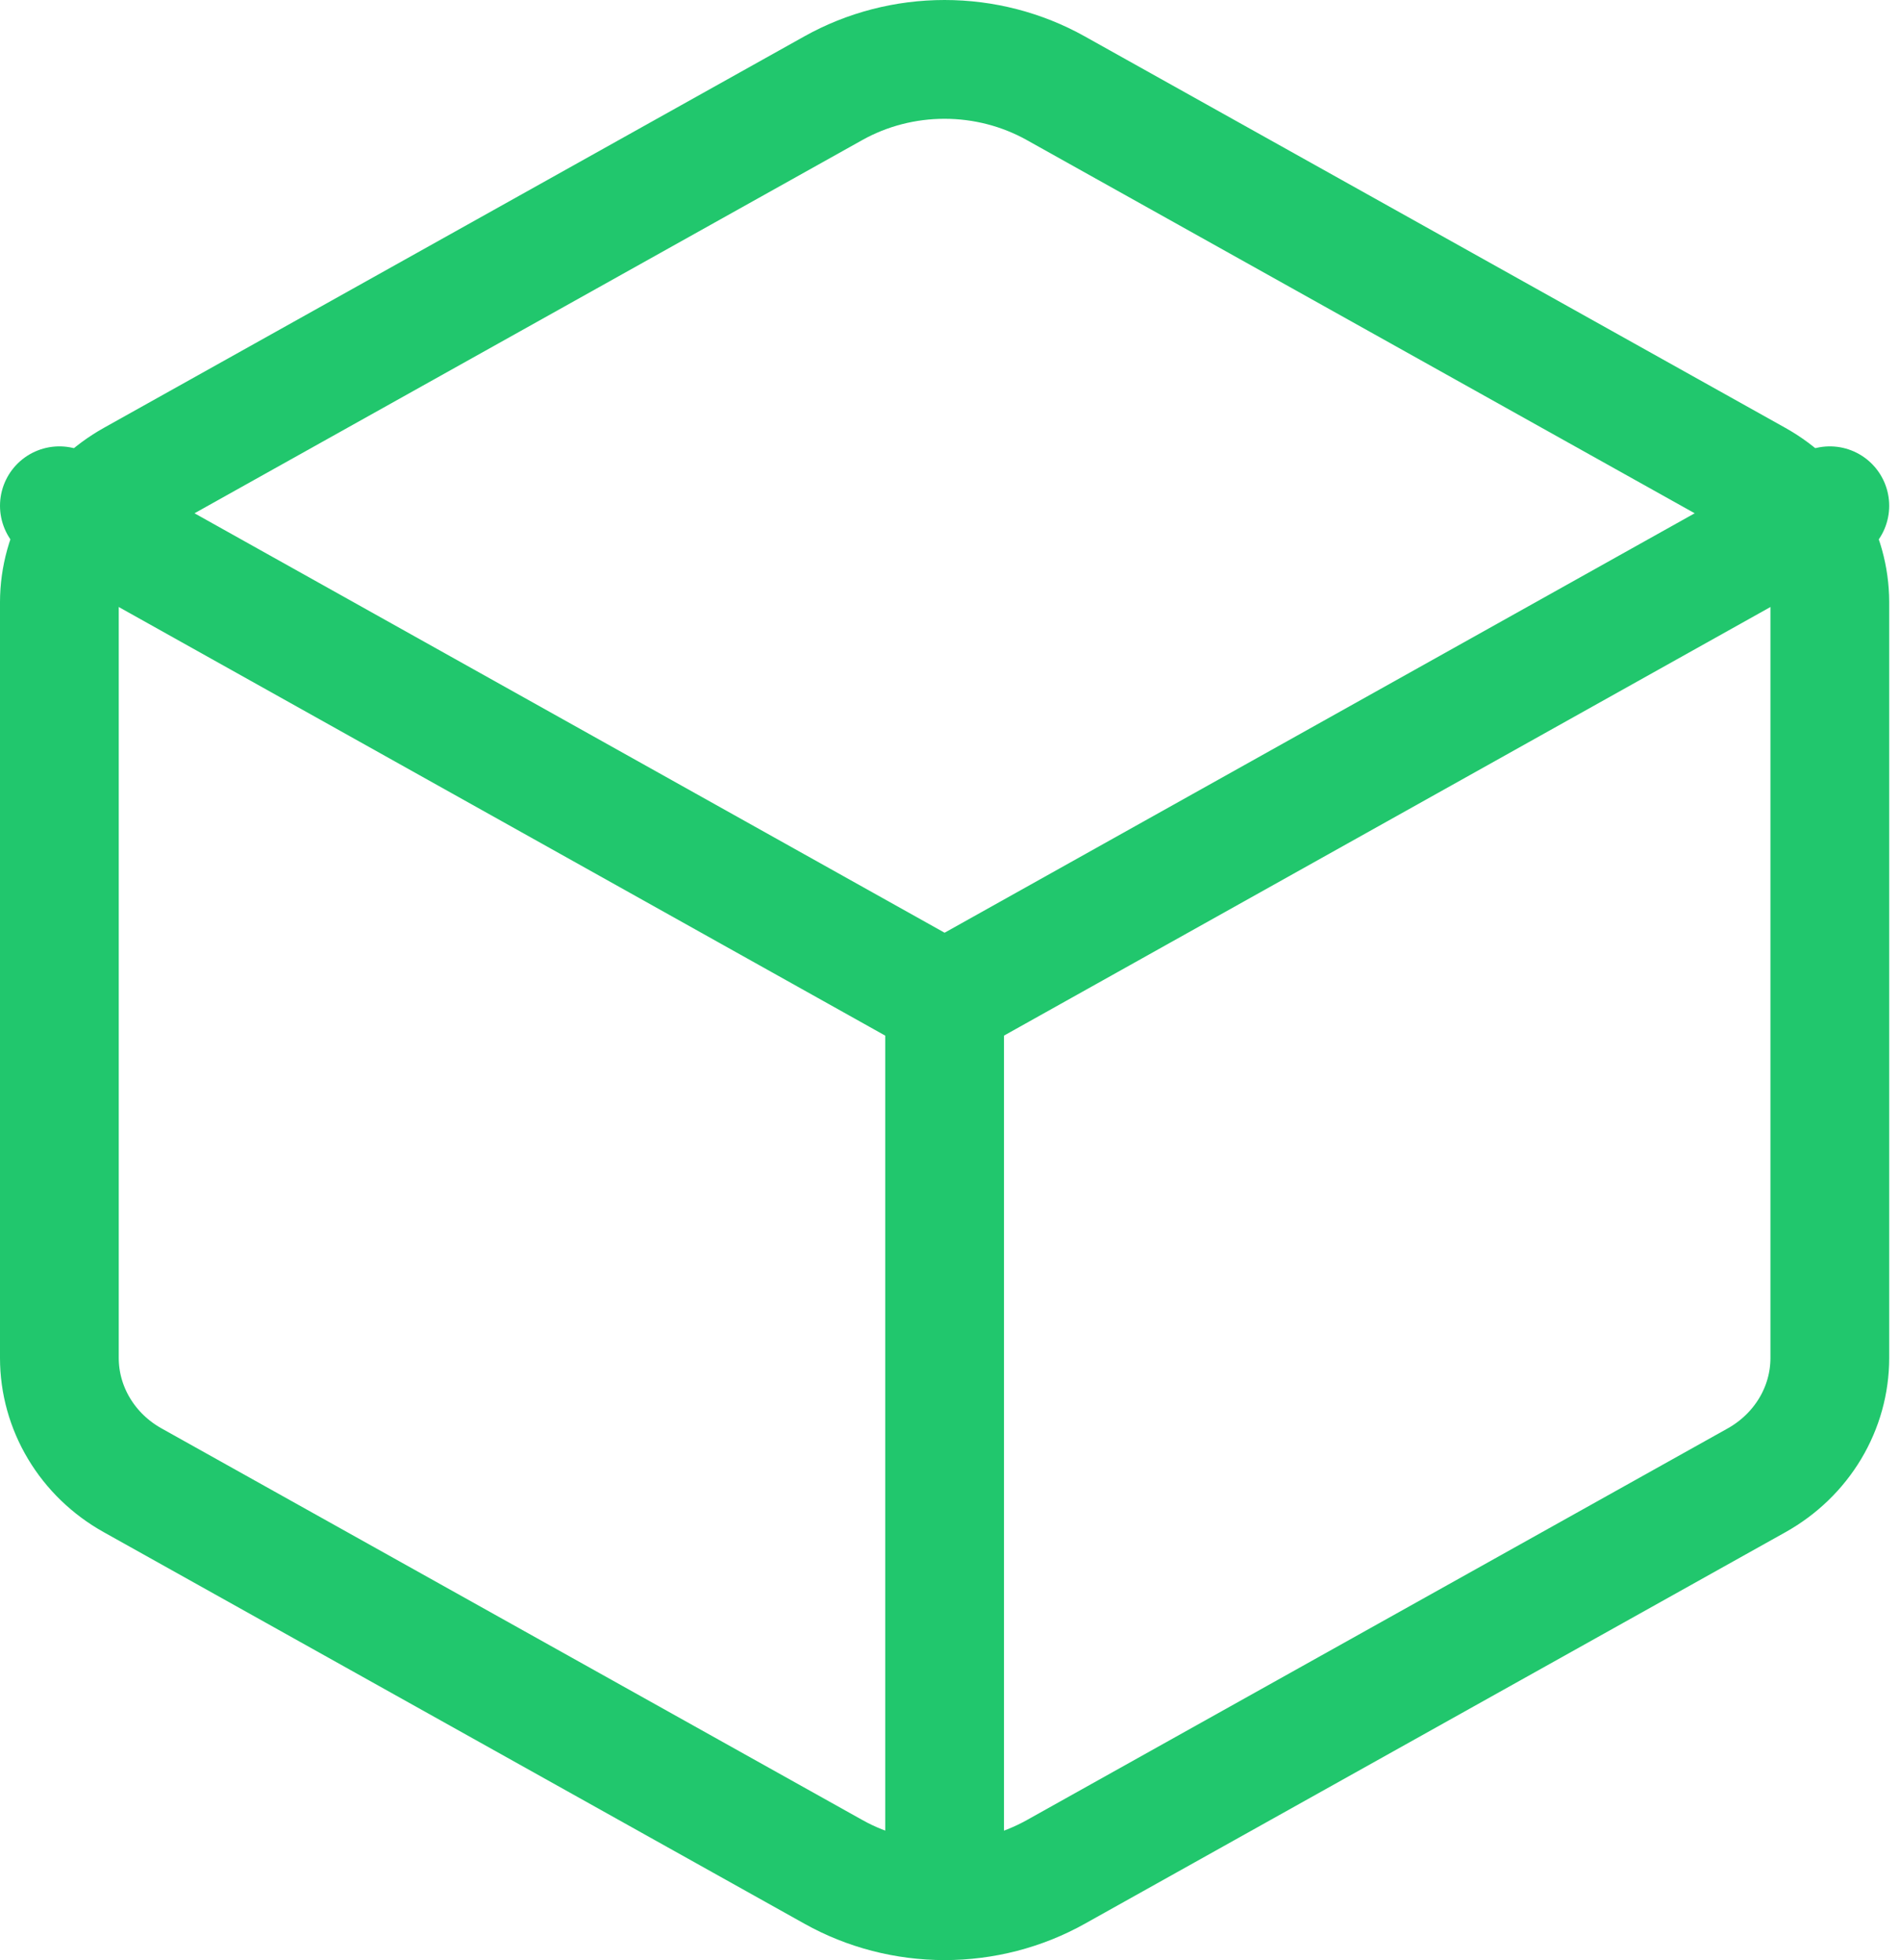 <svg width="32" height="33" viewBox="0 0 32 33" fill="none" xmlns="http://www.w3.org/2000/svg">
<path d="M30.818 22.863V10.136C30.817 9.72 30.703 9.31 30.486 8.949C30.27 8.588 29.959 8.288 29.584 8.078L17.781 1.485C17.212 1.167 16.566 1 15.908 1C15.25 1 14.604 1.167 14.035 1.485L2.234 8.078C1.859 8.288 1.548 8.588 1.331 8.949C1.115 9.31 1.001 9.72 1 10.136V22.863C1 23.28 1.114 23.689 1.331 24.051C1.547 24.412 1.859 24.713 2.234 24.922L14.037 31.515C14.605 31.833 15.252 32 15.91 32C16.568 32 17.214 31.833 17.783 31.515L29.585 24.922C29.96 24.712 30.271 24.412 30.488 24.05C30.704 23.689 30.818 23.28 30.818 22.863Z" stroke="#21C76D" stroke-width="2" stroke-linecap="round" stroke-linejoin="round"/>
<path d="M1 8.515L15.909 16.849M15.909 16.849L30.818 8.515M15.909 16.849V32" stroke="#21C76D" stroke-width="2" stroke-linecap="round" stroke-linejoin="round"/>
</svg>
